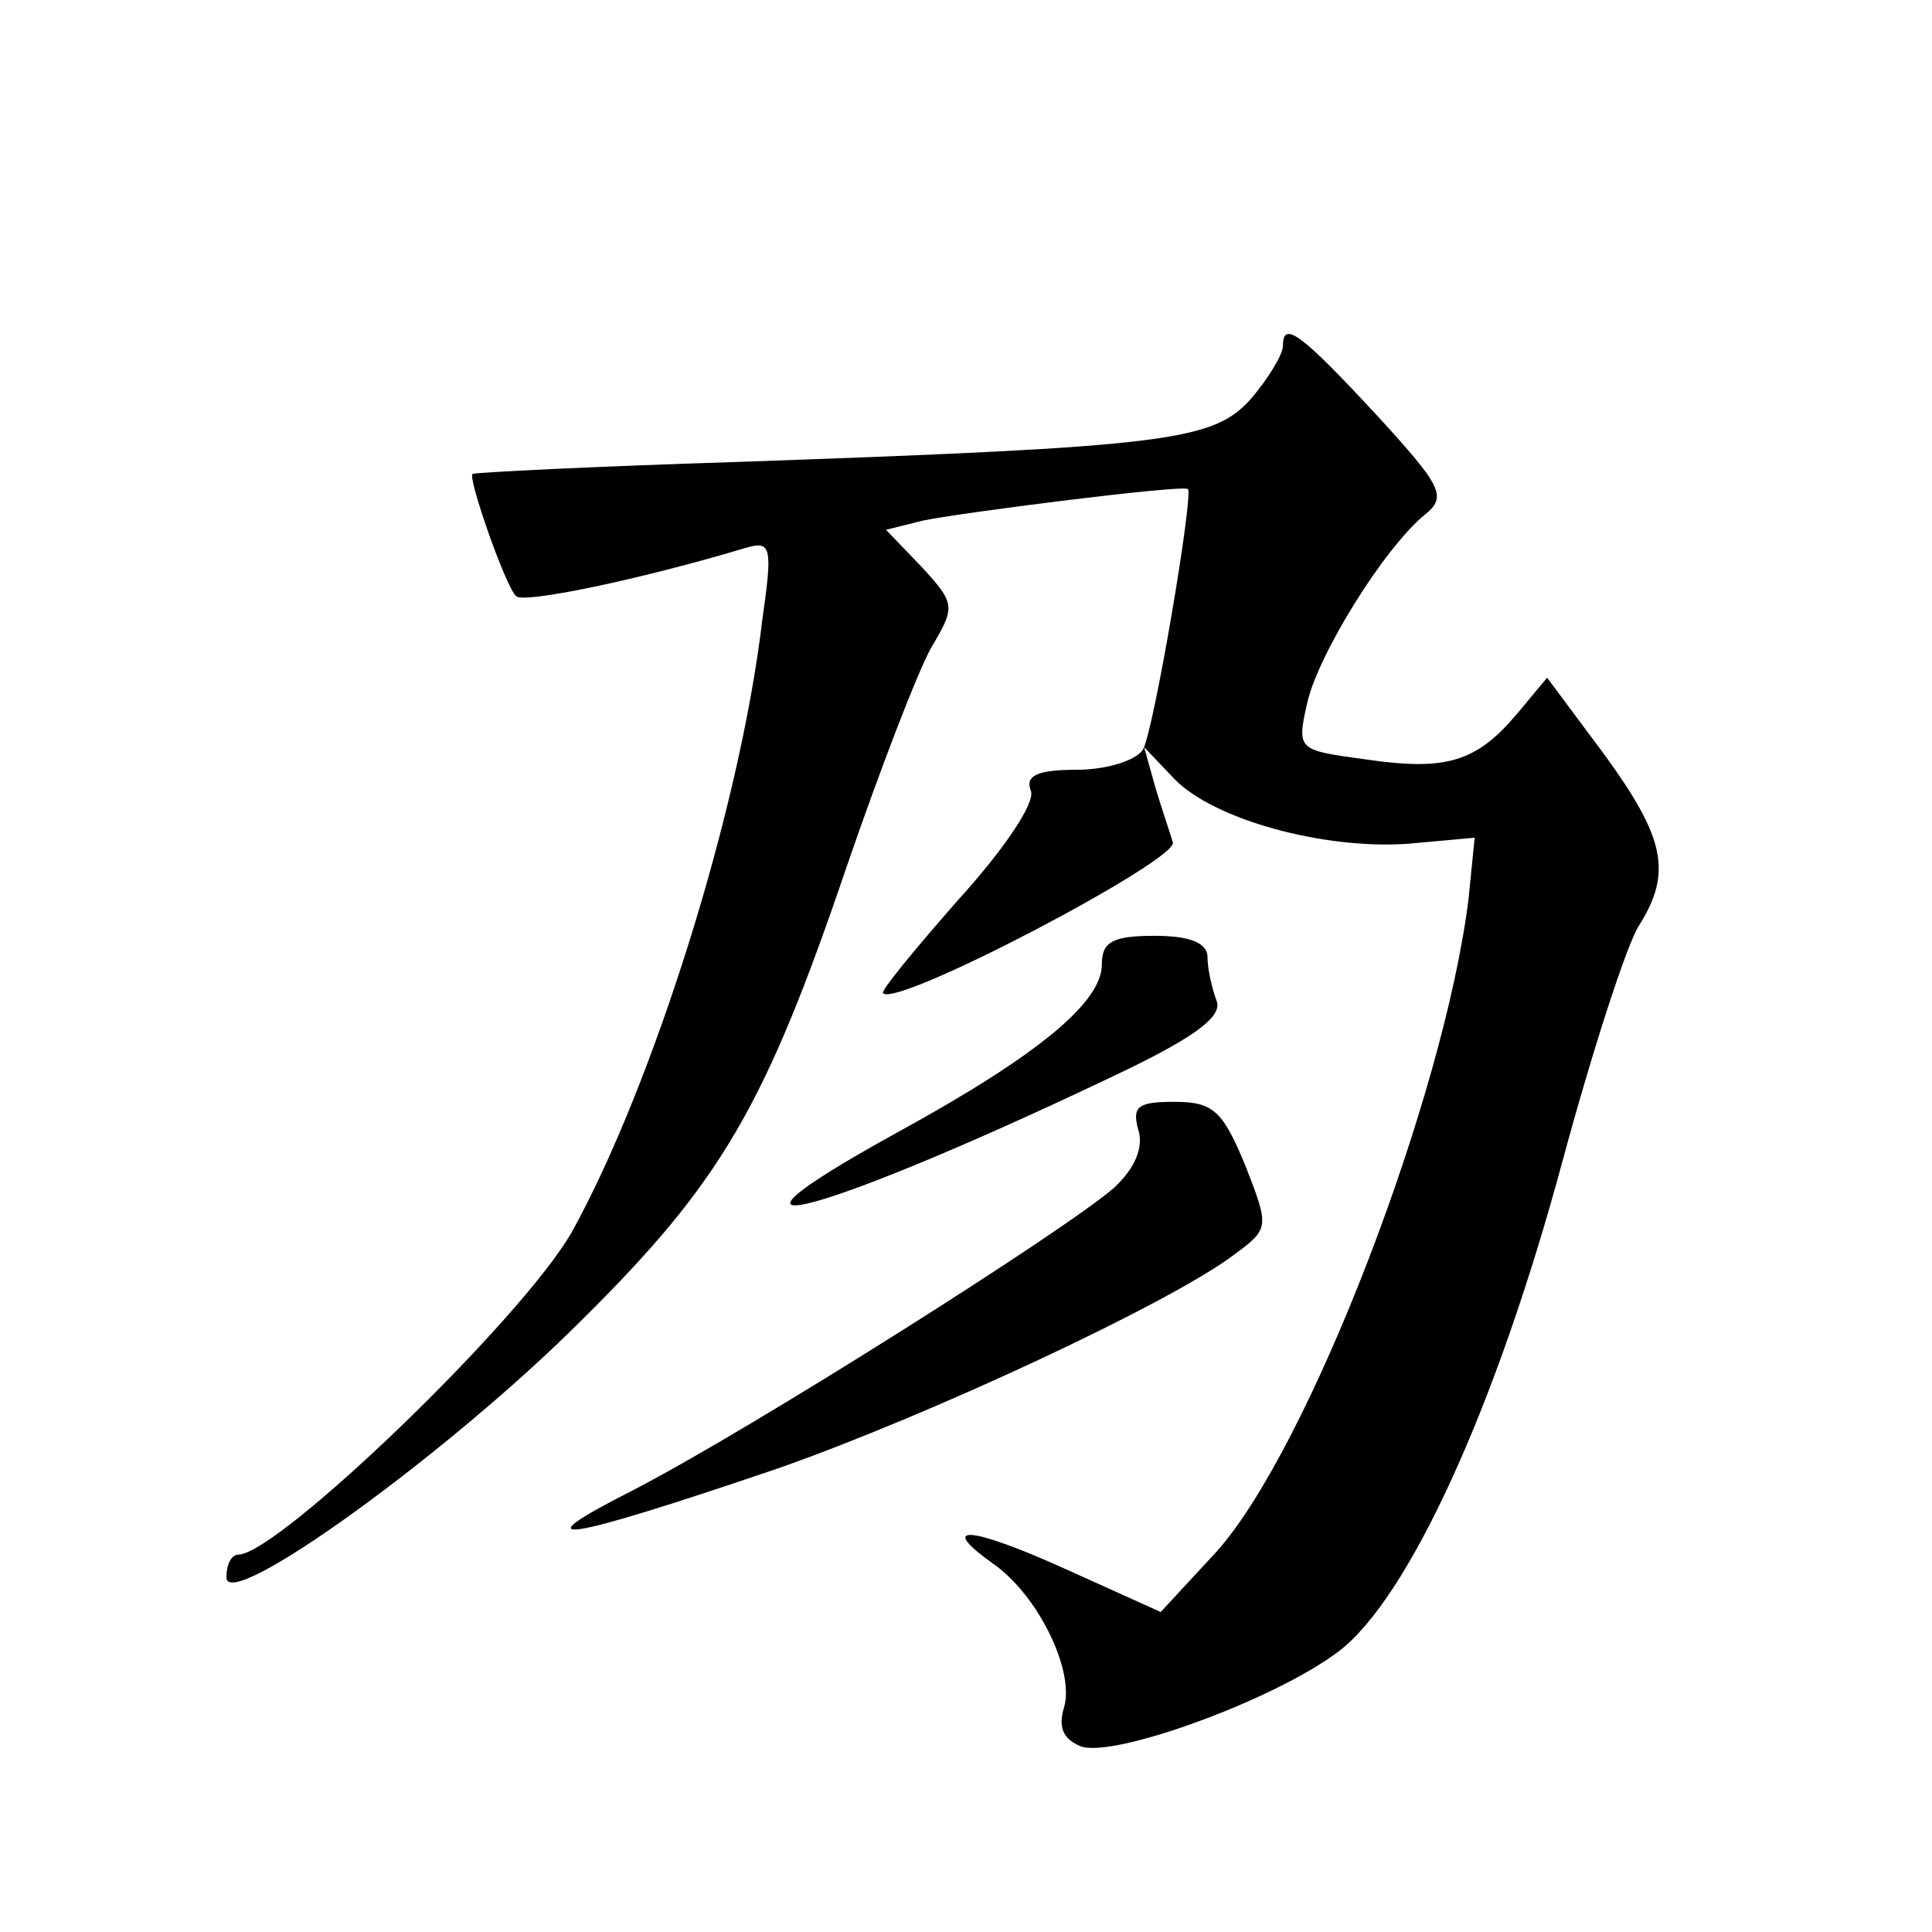 <?xml version="1.0" standalone="no"?>
<!DOCTYPE svg PUBLIC "-//W3C//DTD SVG 20010904//EN"
 "http://www.w3.org/TR/2001/REC-SVG-20010904/DTD/svg10.dtd">
<svg version="1.0" xmlns="http://www.w3.org/2000/svg"
 width="128pt" height="128pt" viewBox="0 0 128 128"
 preserveAspectRatio="xMidYMid meet">
<g transform="translate(0,128) scale(0.1,-0.1)"
fill="#0" stroke="none">
<path d="M850 1051 c0 -6 -10 -22 -21 -35 -25 -28 -53 -32 -339 -42 -96 -3 -176
-7 -177 -8 -3 -3 22 -75 29 -81 5 -5 82 11 152 32 17 5 18 1 11 -48 -15 -127 -73
-309 -126 -405 -33 -58 -194 -213 -221 -214 -5 0 -8 -7 -8 -15 0 -24 147 82 235
170 93 92 122 142 176 301 22 64 47 129 56 145 16 27 16 29 -6 53 l-24 25 24 6
c23 5 172 24 176 21 4 -3 -23 -163 -30 -173 -5 -7 -24 -13 -44 -13 -26 0 -34 -4
-30 -14 3 -8 -18 -39 -48 -72 -29 -33 -52 -61 -50 -62 9 -10 197 89 192 100 -2
7 -8 24 -12 38 l-7 25 20 -21 c26 -27 99 -47 155 -43 l44 4 -4 -40 c-16 -131 -106
-365 -167 -433 l-37 -40 -62 28 c-64 29 -87 31 -49 4 30 -21 54 -71 47 -95 -4 -13
-1 -21 11 -26 22 -8 129 31 171 63 46 35 104 161 148 324 20 74 43 145 51 157 22
35 17 58 -23 113 l-38 51 -20 -24 c-27 -32 -47 -38 -101 -30 -44 6 -45 6 -38 37
7 32 51 103 78 125 15 12 11 19 -31 65 -51 55 -63 64 -63 47z M730 641 c0 -25 -42
-60 -135 -111 -149 -82 -49 -55 153 42 45 22 62 35 58 45 -3 8 -6 21 -6 29 0 9
-11 14 -35 14 -28 0 -35 -4 -35 -19z M754 532 c4 -12 -2 -26 -16 -39 -32 -28 -239
-159 -318 -200 -77 -39 -49 -35 95 14 100 35 261 110 303 142 23 17 23 18 7 59
-15 36 -21 42 -47 42 -24 0 -28 -3 -24 -18z"/>
</g>
</svg>
